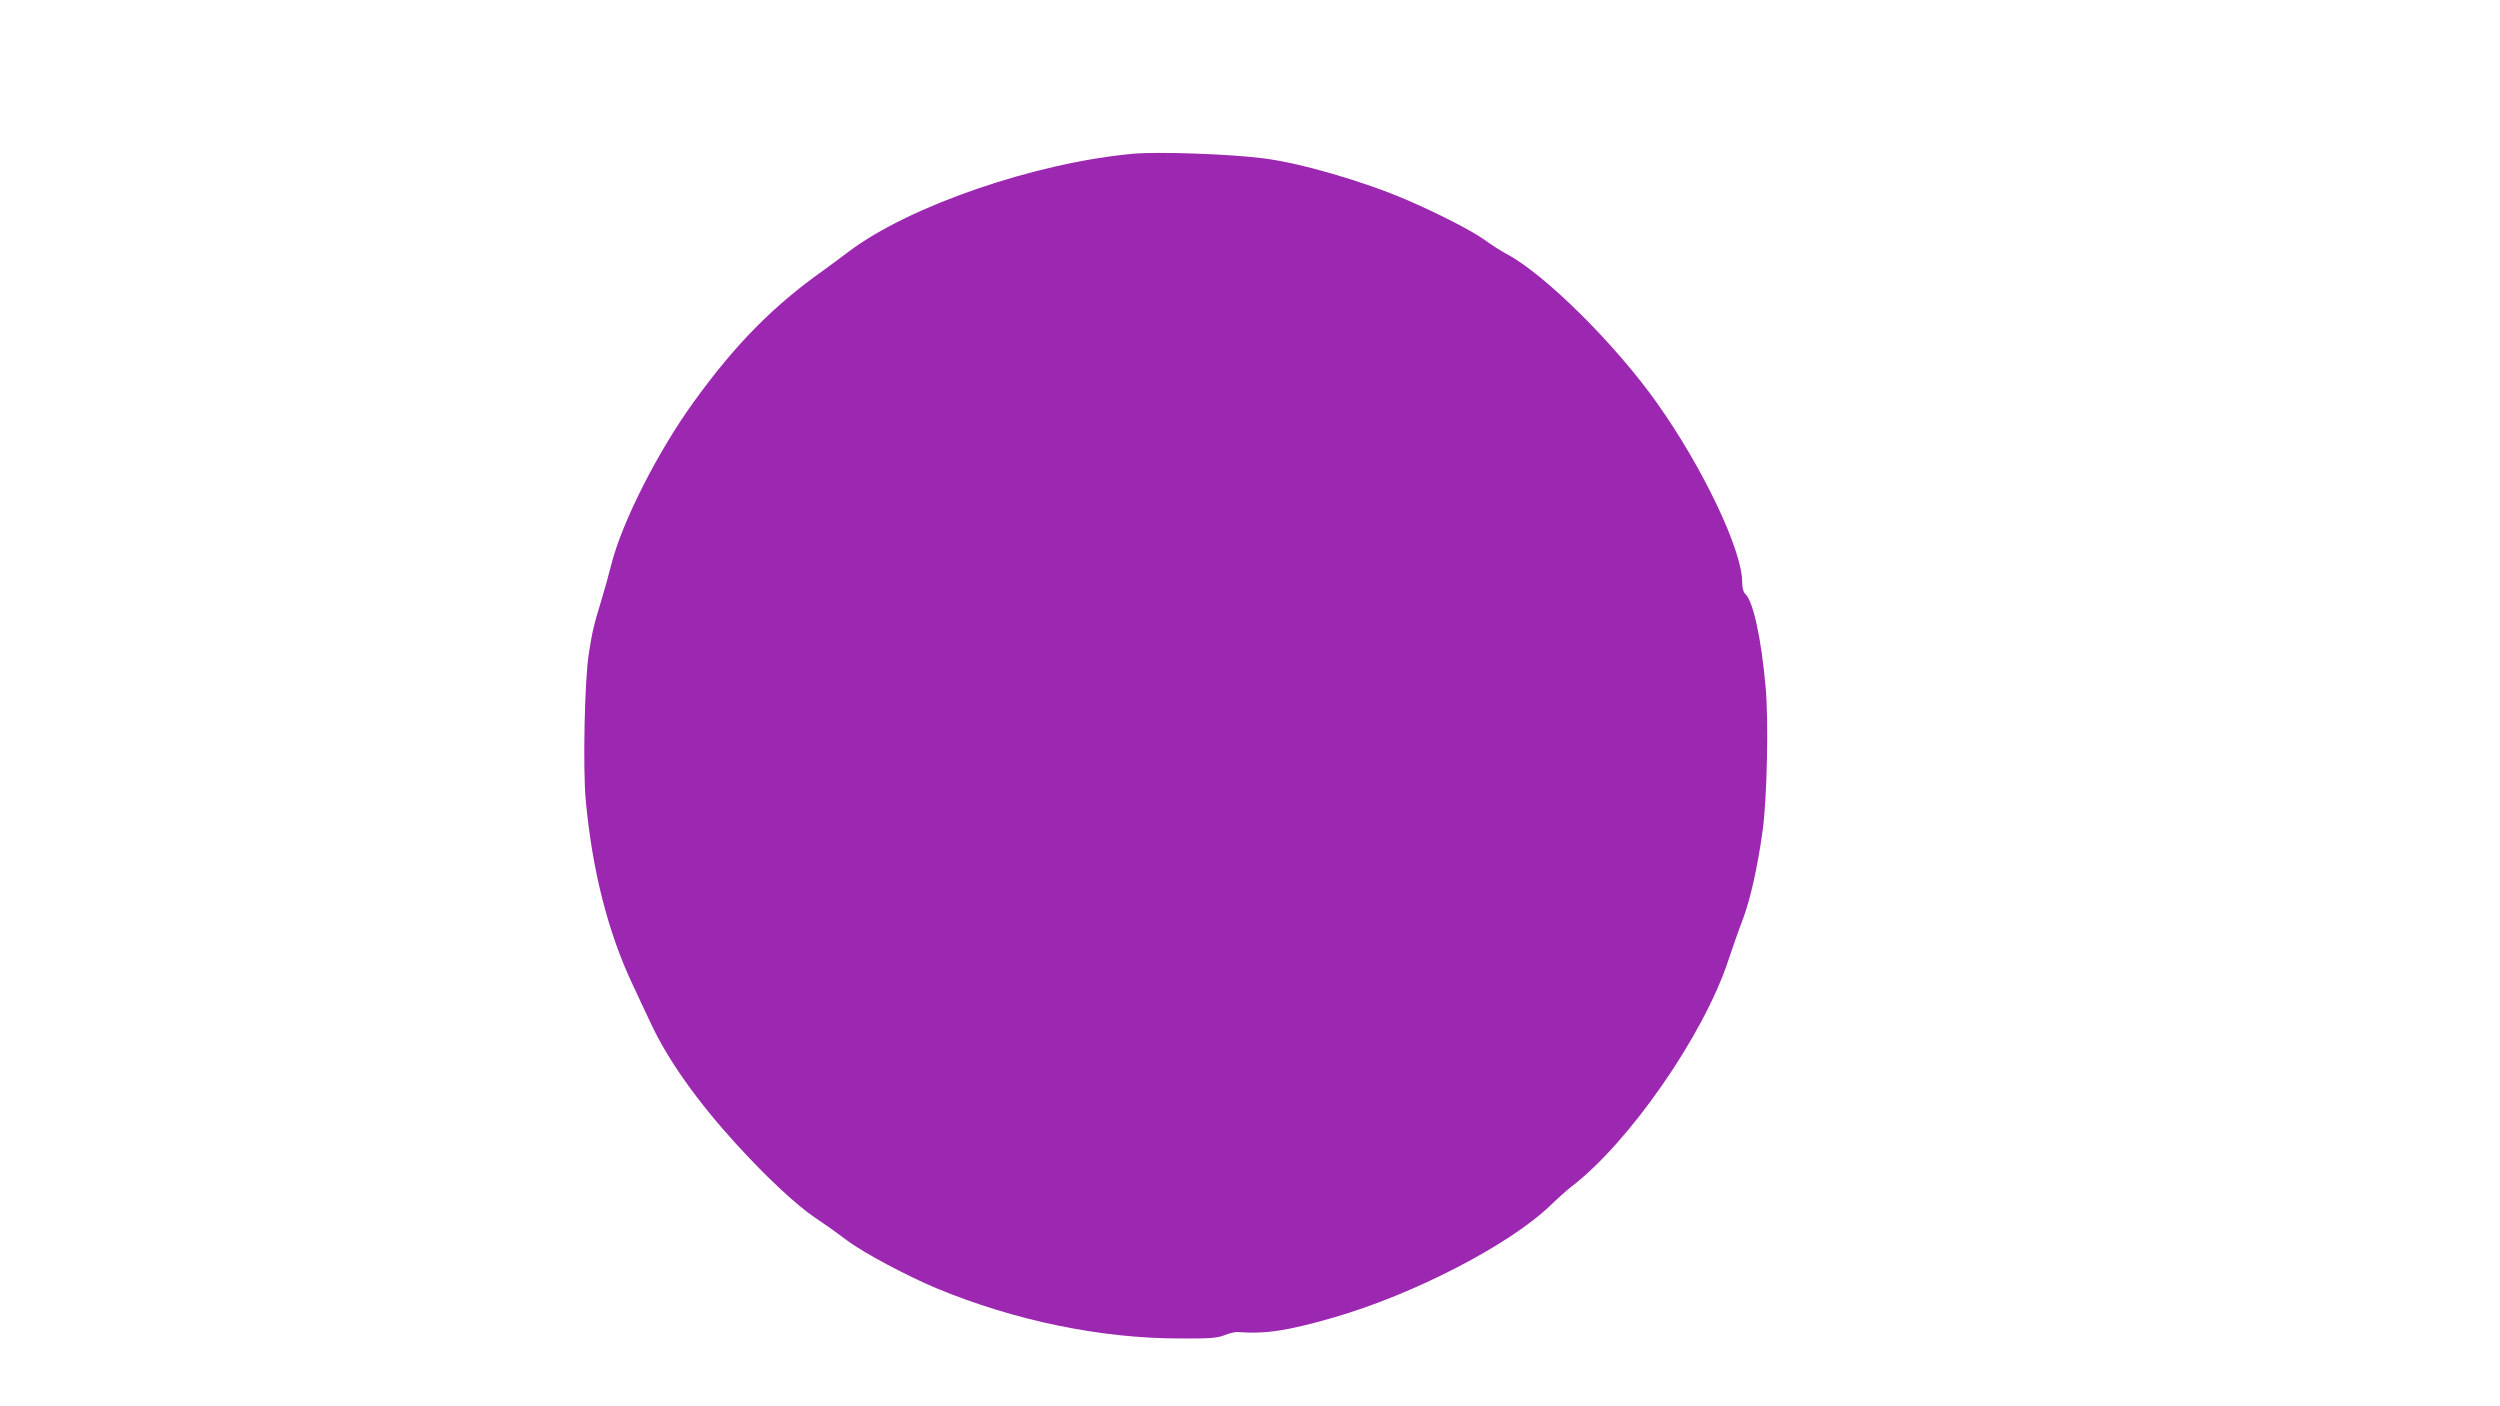 <?xml version="1.0" standalone="no"?>
<!DOCTYPE svg PUBLIC "-//W3C//DTD SVG 20010904//EN"
 "http://www.w3.org/TR/2001/REC-SVG-20010904/DTD/svg10.dtd">
<svg version="1.0" xmlns="http://www.w3.org/2000/svg"
 width="1280pt" height="720pt" viewBox="0 0 1280 720"
 preserveAspectRatio="xMidYMid meet">
<g transform="translate(0,720) scale(0.1,-0.1)"
fill="#9c27b0" stroke="none">
<path d="M5805 6413 c-499 -44 -1150 -267 -1459 -501 -49 -37 -108 -80 -130
-96 -259 -184 -450 -378 -662 -671 -187 -258 -369 -618 -424 -835 -12 -47 -34
-128 -50 -180 -41 -134 -48 -165 -66 -281 -21 -141 -30 -580 -15 -746 33 -360
115 -681 242 -948 20 -44 62 -132 92 -196 86 -185 238 -399 436 -616 160 -175
305 -310 406 -379 50 -33 124 -86 165 -117 79 -60 304 -180 455 -243 400 -166
842 -257 1245 -257 154 -1 193 2 230 17 25 10 54 17 65 16 144 -11 256 6 492
74 410 118 901 372 1112 575 40 39 88 81 105 94 296 226 677 774 804 1157 23
69 57 166 76 215 37 97 76 270 101 455 22 158 31 563 15 732 -22 251 -65 445
-105 478 -9 8 -15 30 -15 60 0 163 -201 585 -435 915 -215 304 -579 664 -772
765 -26 14 -75 45 -108 69 -66 48 -231 133 -399 206 -222 96 -551 192 -743
215 -177 22 -533 34 -658 23z"/>
</g>
</svg>
